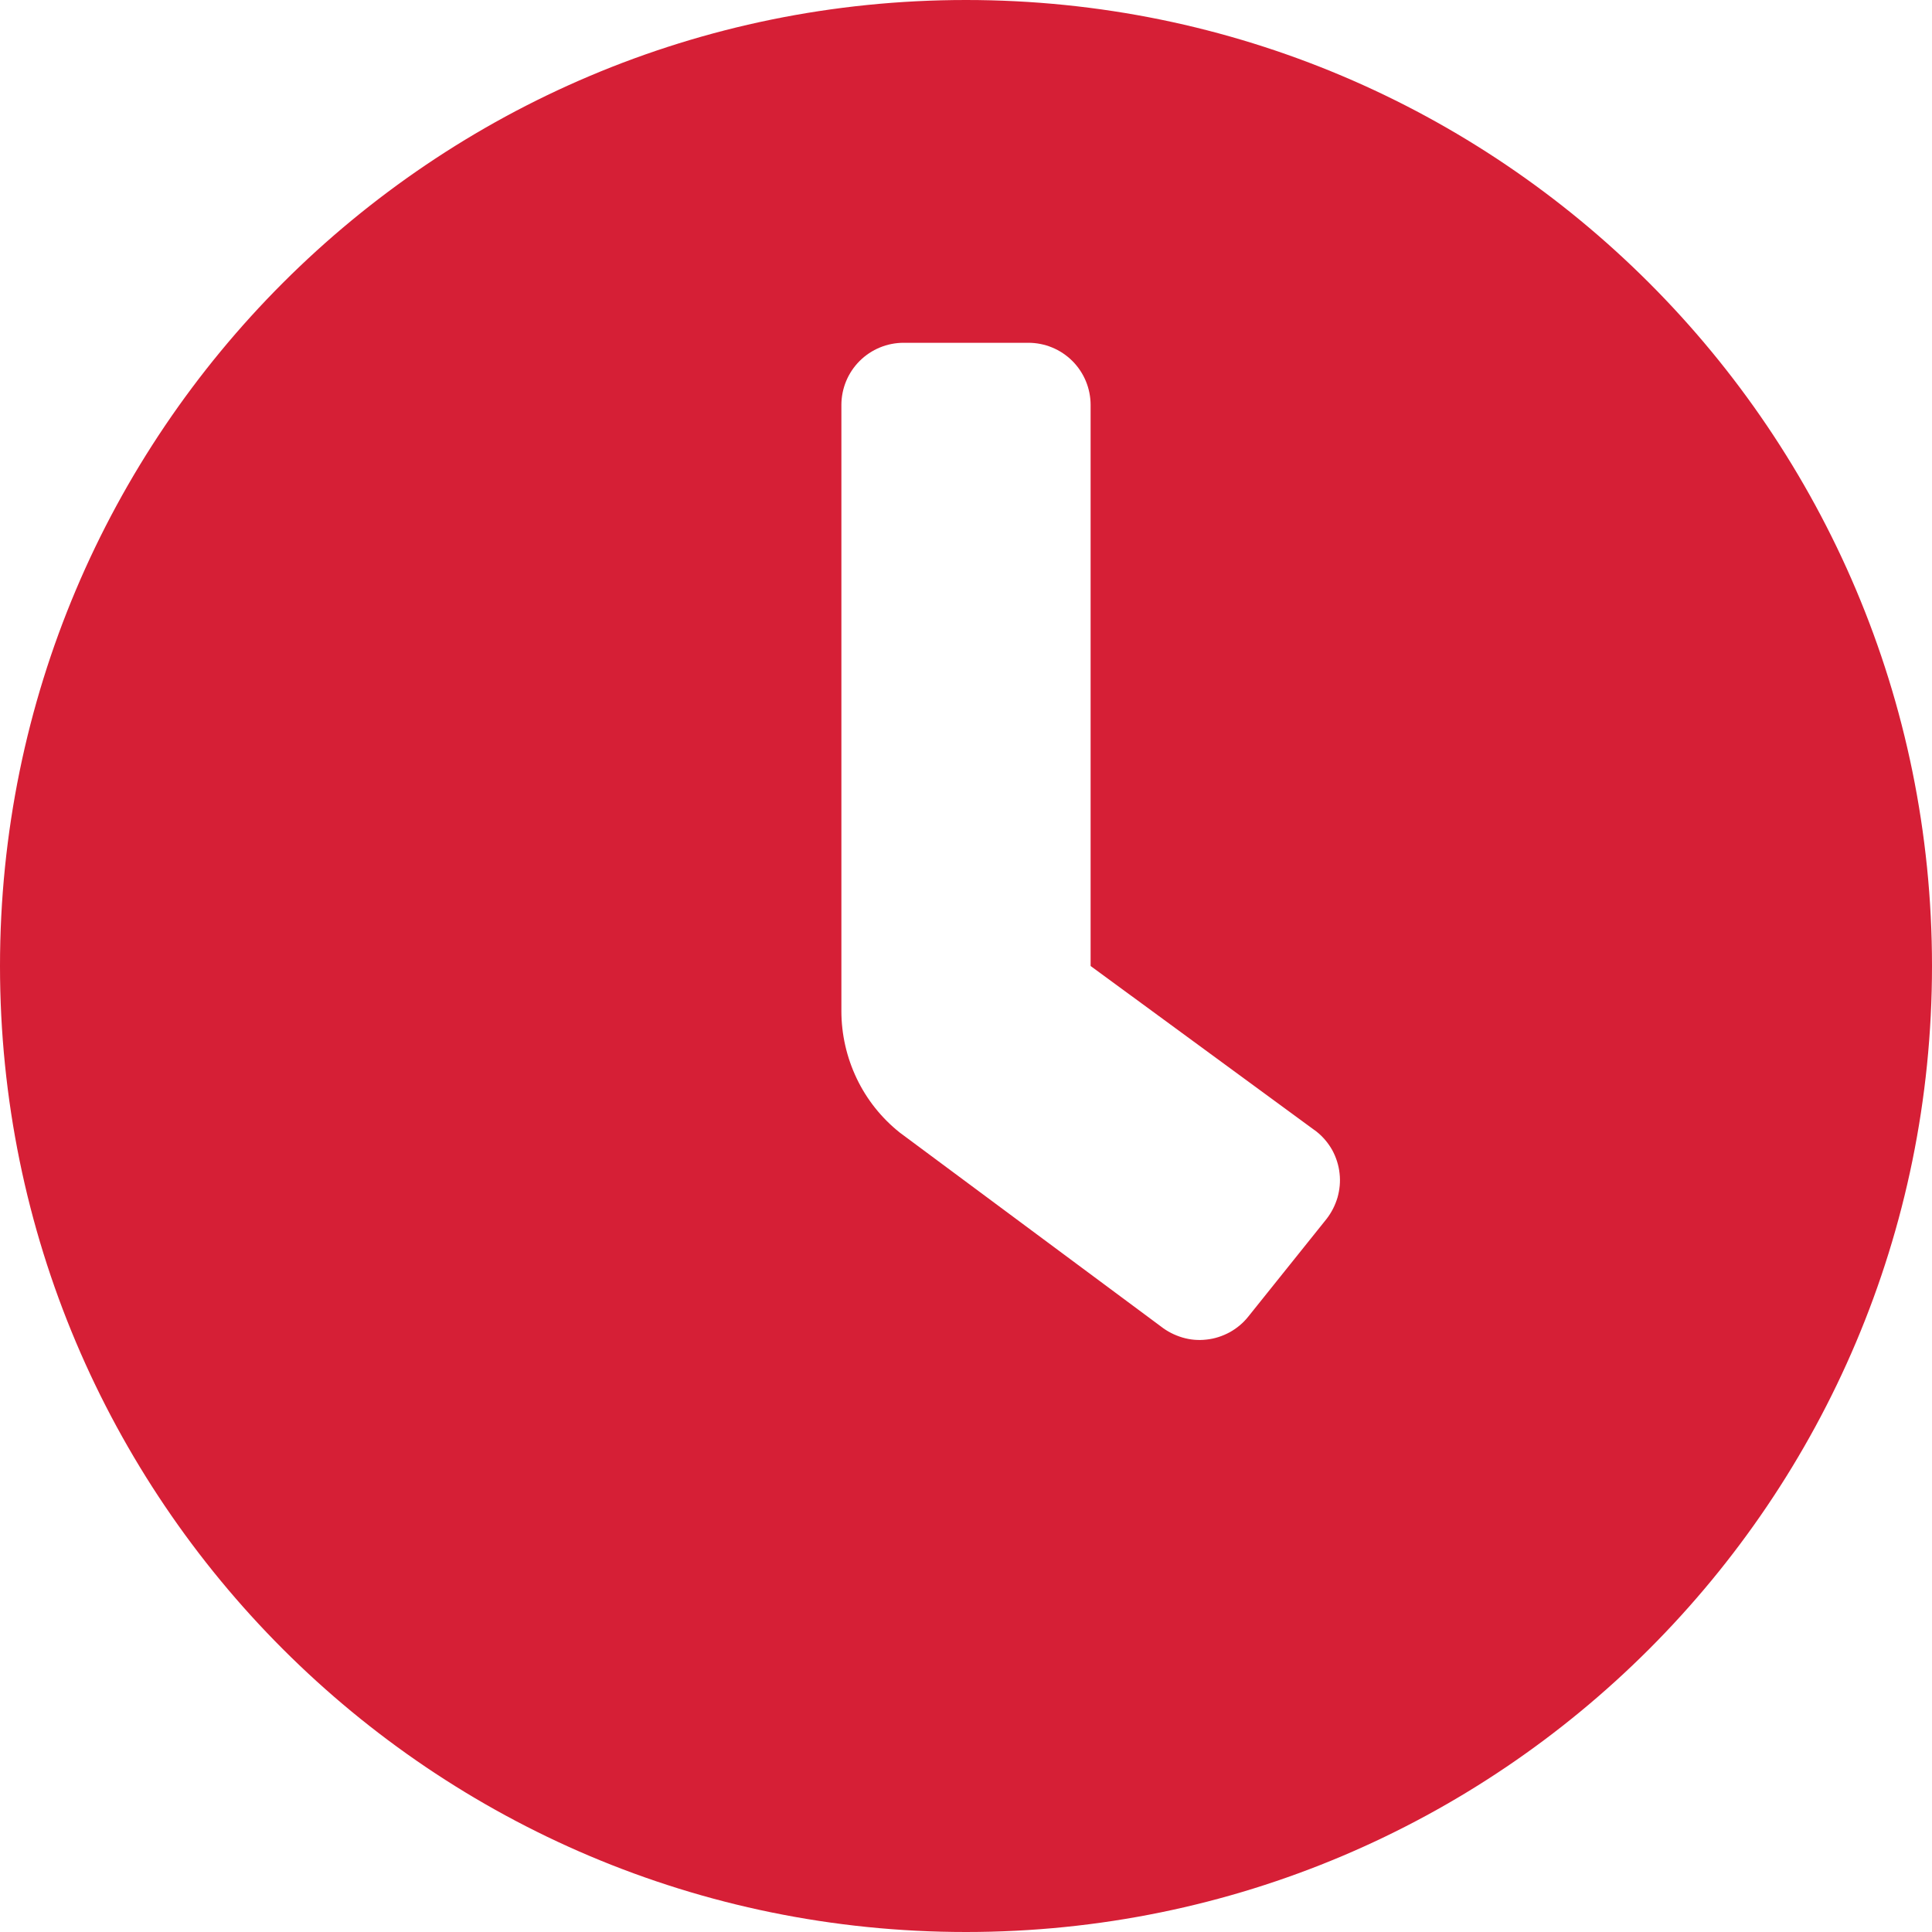 <svg width="14" height="14" viewBox="0 0 14 14" fill="none" xmlns="http://www.w3.org/2000/svg">
<path d="M7 0C3.133 0 0 3.133 0 7C0 10.867 3.133 14 7 14C10.867 14 14 10.867 14 7C14 3.133 10.867 0 7 0ZM9.611 8.835L9.046 9.54C9.009 9.587 8.963 9.625 8.911 9.654C8.859 9.682 8.802 9.701 8.743 9.707C8.684 9.714 8.625 9.709 8.568 9.692C8.511 9.675 8.458 9.648 8.411 9.611L6.52 8.207C6.388 8.102 6.281 7.968 6.208 7.815C6.135 7.662 6.097 7.495 6.097 7.326V2.935C6.097 2.816 6.144 2.701 6.229 2.616C6.314 2.531 6.429 2.484 6.548 2.484H7.452C7.571 2.484 7.686 2.531 7.771 2.616C7.856 2.701 7.903 2.816 7.903 2.935V7L9.54 8.2C9.587 8.237 9.625 8.283 9.654 8.334C9.682 8.386 9.701 8.444 9.707 8.503C9.714 8.562 9.708 8.621 9.692 8.678C9.675 8.735 9.648 8.788 9.611 8.835Z" fill="#D61F36"/>
</svg>
